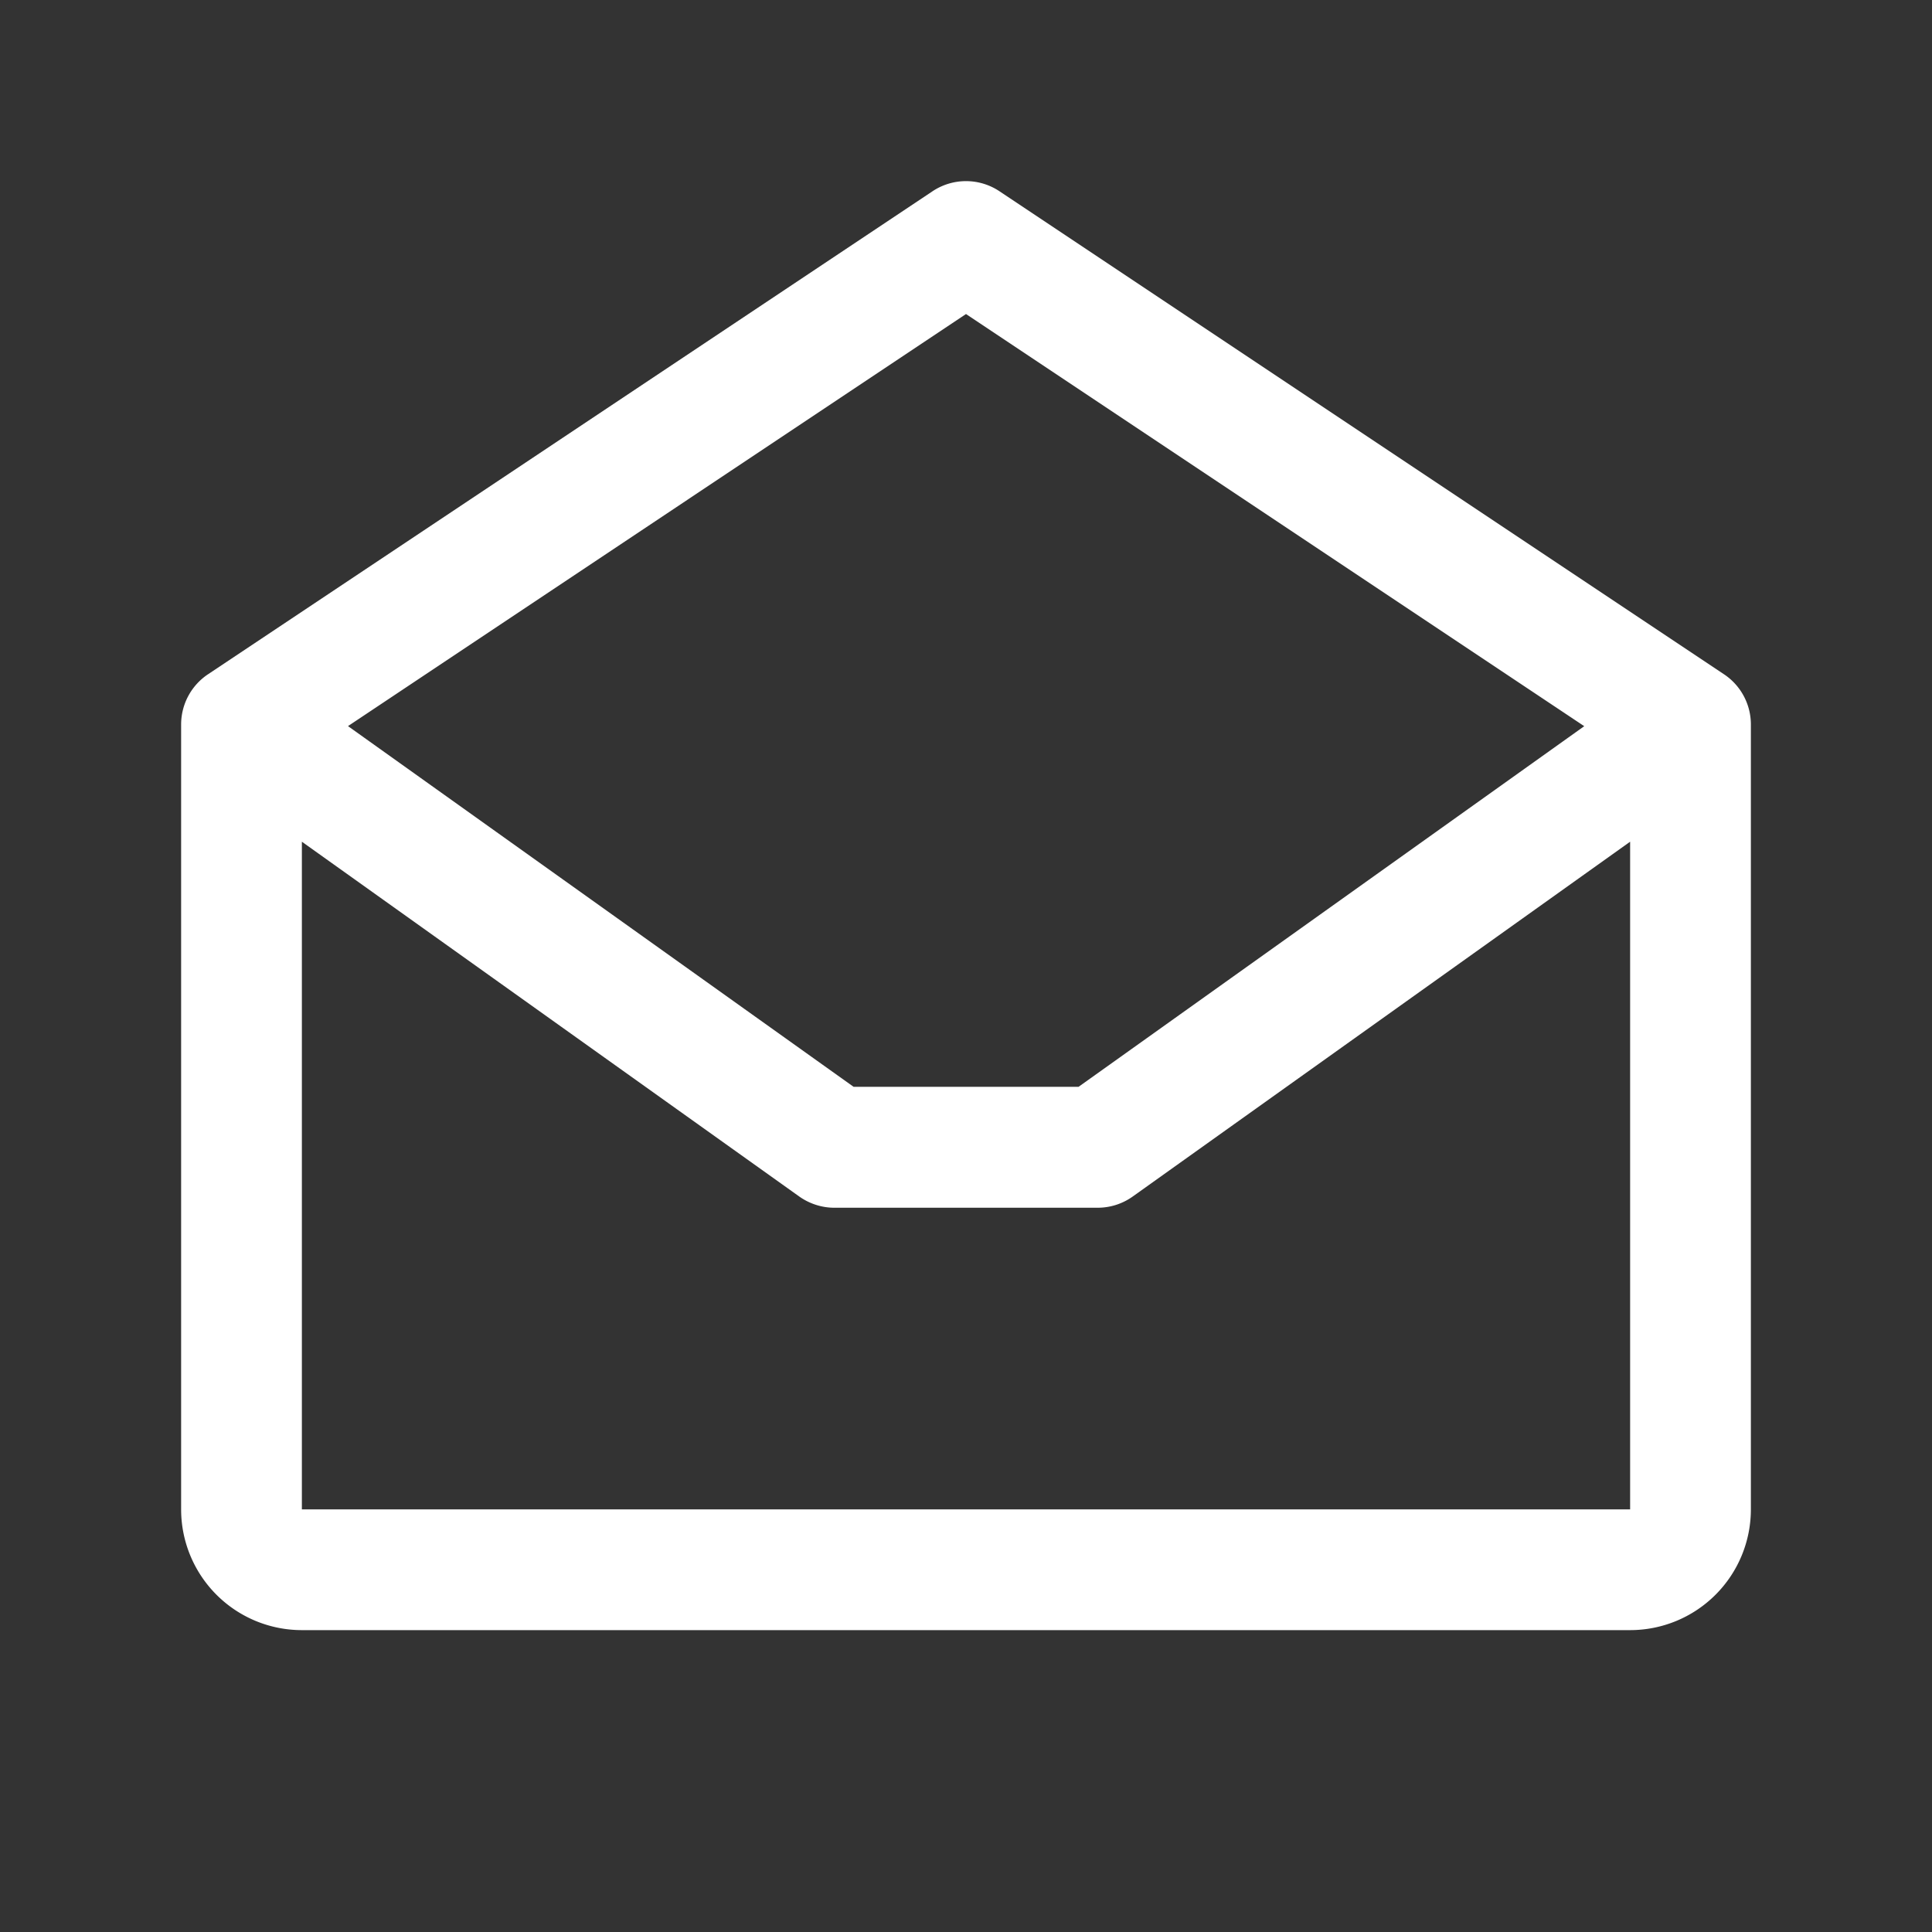<svg xmlns="http://www.w3.org/2000/svg" width="24" height="24" fill="none"><rect width="100%" height="100%" fill="#333333" stroke="none"/><path fill="#fff" d="m21.416 8.376-9-6a.75.75 0 0 0-.832 0l-9 6A.75.75 0 0 0 2.25 9v9.75a1.5 1.5 0 0 0 1.5 1.5h16.5a1.5 1.5 0 0 0 1.5-1.5V9a.749.749 0 0 0-.334-.624ZM12 3.901l7.68 5.12-6.282 4.48h-2.794L4.323 9.02 12 3.901Zm-8.25 14.85v-8.295l6.178 4.407c.127.09.28.14.436.14h3.272a.75.75 0 0 0 .436-.14l6.178-4.407v8.294H3.75Z"/></svg>